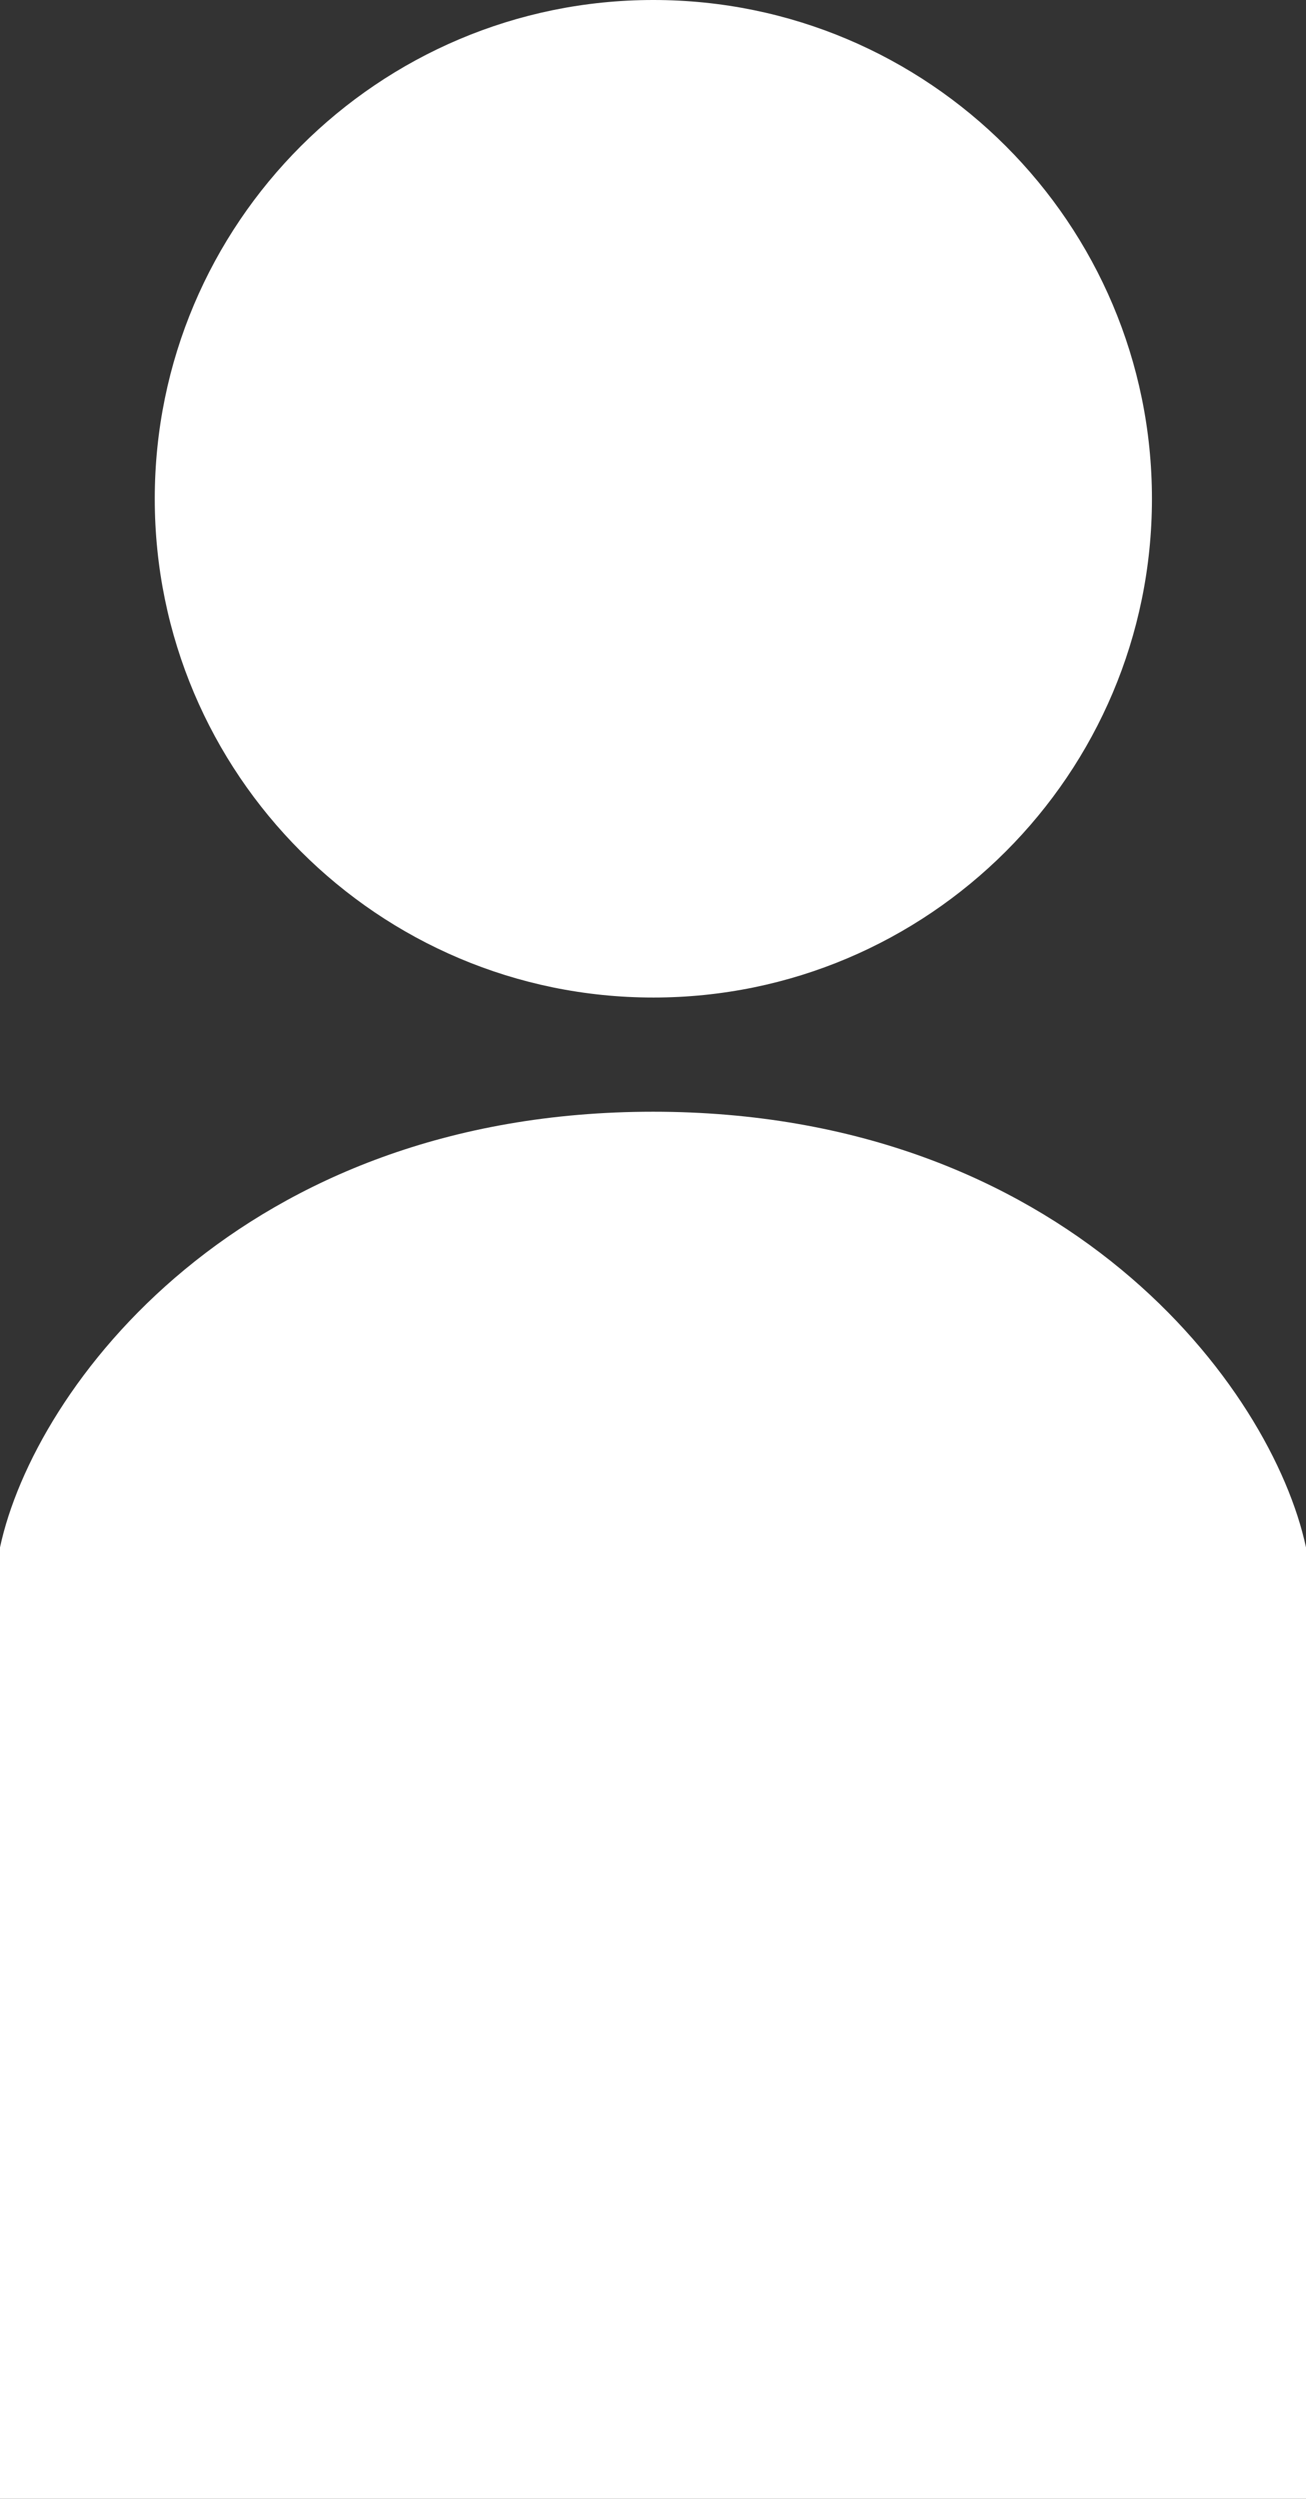 <?xml version="1.0" encoding="UTF-8"?>
<svg id="_レイヤー_2" data-name="レイヤー 2" xmlns="http://www.w3.org/2000/svg" viewBox="0 0 18.65 35.67">
  <rect x="0" y="0" width="18.65" height="35.67" fill="#333333" stroke="none"/>
  <defs>
    <style>
      .cls-1 {
        fill: #fff;
      }
    </style>
  </defs>
  <g id="_レイヤー_1-2" data-name="レイヤー 1">
    <g>
      <path class="cls-1" d="m9.33,14.24c3.93,0,7.12-3.19,7.12-7.12S13.26,0,9.33,0,2.21,3.19,2.21,7.12c0,3.93,3.19,7.12,7.12,7.12Z"/>
      <path class="cls-1" d="m9.33,15.87C3.44,15.87.49,19.8,0,22.09v13.58h18.65v-13.58c-.49-2.29-3.44-6.22-9.33-6.22Z"/>
    </g>
  </g>
</svg>